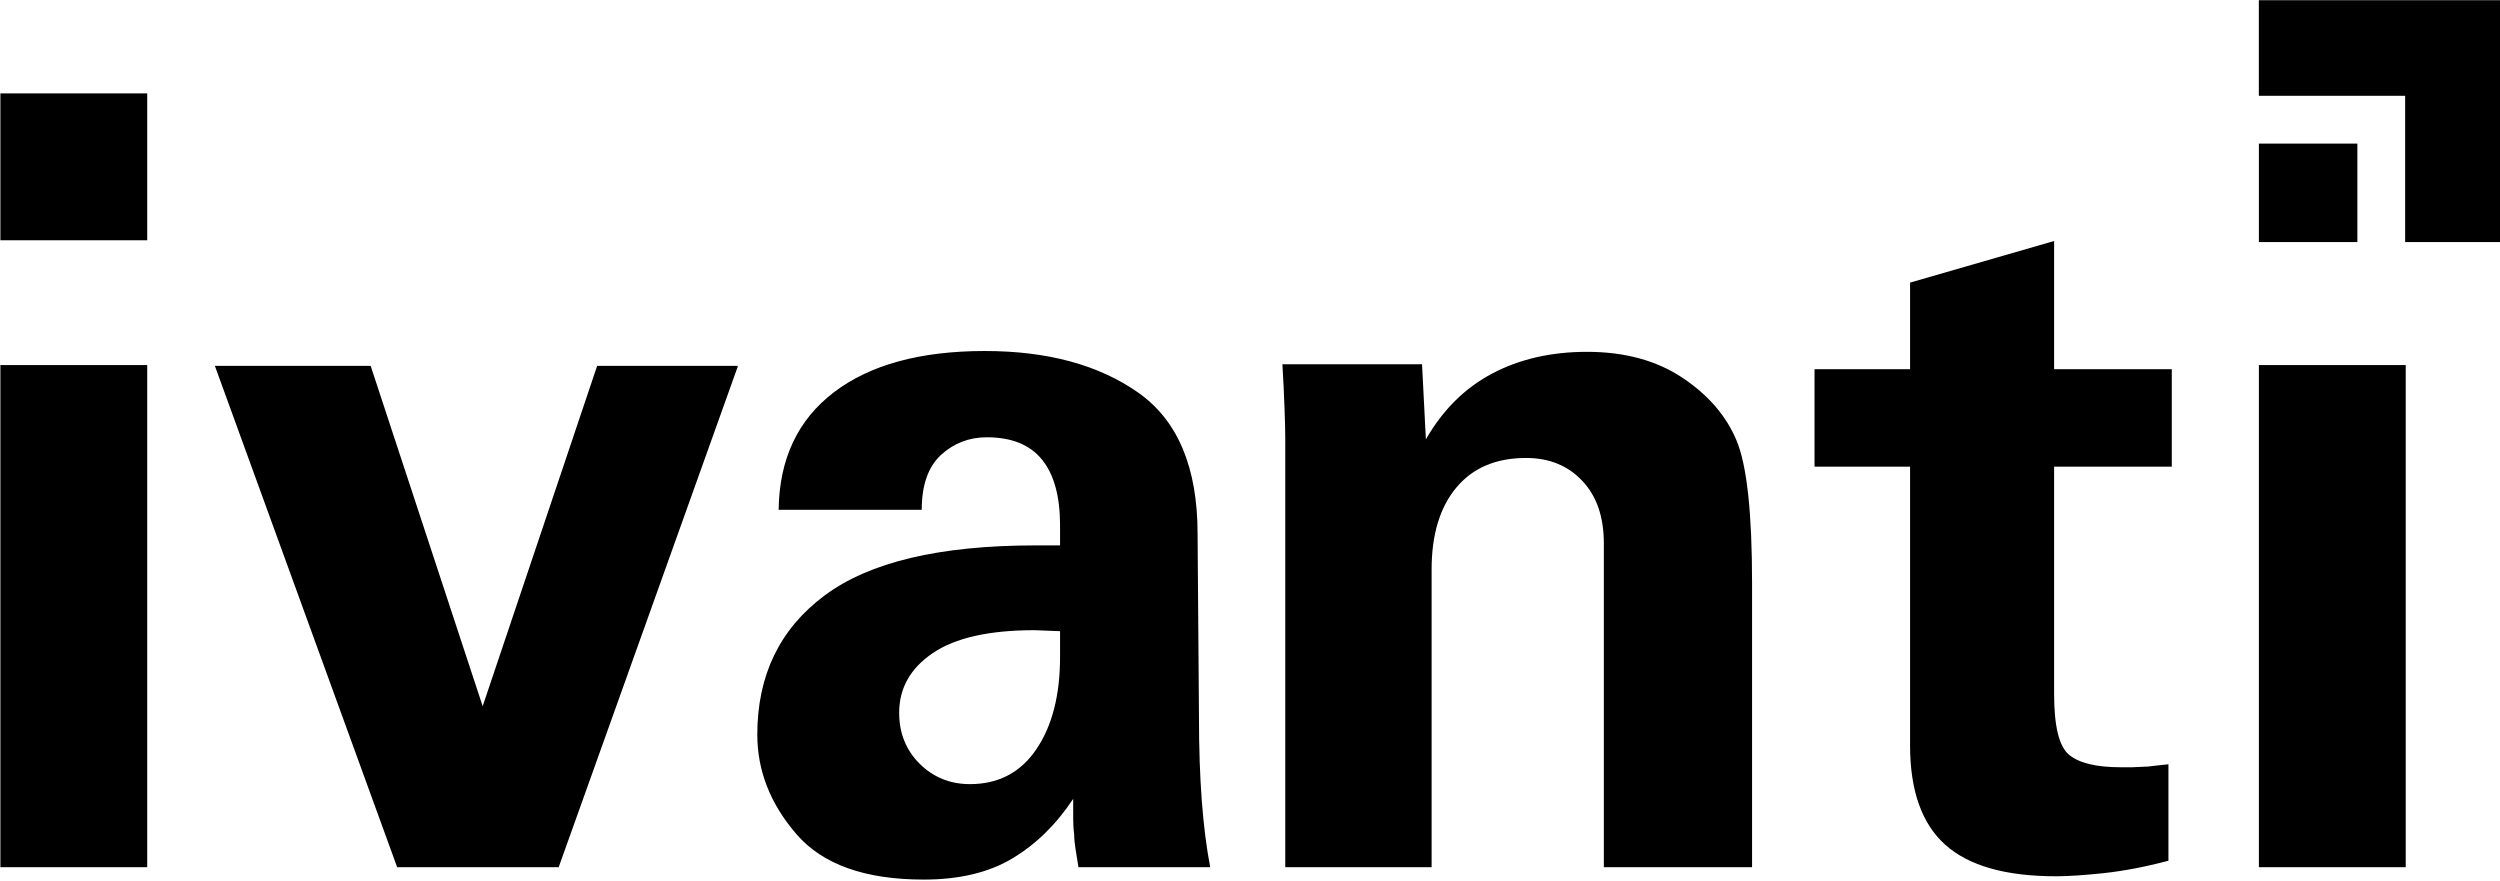 <?xml version="1.0" encoding="UTF-8" standalone="no"?>
<svg version="1.1" xmlns="http://www.w3.org/2000/svg" xmlns:xlink="http://www.w3.org/1999/xlink" width="863" height="304">
	<path id="dp_path001" transform="matrix(1,0,0,1,-2.003,-186.248)" fill="black" fill-rule="evenodd" d="M 711.084,313.697 L 751.704,313.697 L 751.704,347.336 L 711.084,347.336 L 711.084,425.832 C 711.084,436.968 712.804,443.964 716.271,446.82 C 719.737,449.675 725.657,451.103 734.029,451.103 L 738.145,451.103 L 741.783,450.932 C 742.995,450.932 744.319,450.817 745.756,450.589 L 750.548,450.075 L 750.548,483.369 C 742.487,485.512 735.073,486.911 728.251,487.653 C 721.429,488.367 715.904,488.739 711.732,488.739 C 694.34,488.739 681.599,485.112 673.508,477.859 C 665.419,470.605 661.359,459.184 661.359,443.564 L 661.359,347.336 L 628.377,347.336 L 628.377,313.697 L 661.359,313.697 L 661.359,283.804 L 711.084,269.443 Z M 336.837,456.928 C 346.695,456.928 354.341,452.901 359.78,444.849 C 365.217,436.797 367.937,426.203 367.937,413.011 L 367.937,404.131 L 359.129,403.788 C 343.493,403.788 331.796,406.415 324.036,411.669 C 316.275,416.923 312.395,423.805 312.395,432.285 C 312.395,439.309 314.747,445.192 319.448,449.875 C 324.177,454.559 329.955,456.928 336.837,456.928 Z M 606.816,485.597 L 555.648,485.597 L 555.648,373.805 C 555.648,364.64 553.159,357.444 548.184,352.219 C 543.236,346.964 536.763,344.337 528.819,344.337 C 518.445,344.337 510.415,347.735 504.733,354.56 C 499.051,361.356 496.196,370.779 496.196,382.829 L 496.196,485.597 L 445.679,485.597 L 445.679,337.569 C 445.679,335.343 445.593,331.887 445.423,327.204 C 445.255,322.521 445.027,317.439 444.688,311.984 L 492.889,311.984 L 494.217,337.912 C 500.069,327.719 507.703,320.151 517.144,315.183 C 526.585,310.185 537.499,307.701 549.852,307.701 C 562.885,307.701 573.881,310.7 582.815,316.668 C 591.748,322.636 597.996,329.888 601.529,338.484 C 605.063,347.079 606.816,363.44 606.816,387.54 Z M 415.407,370.493 L 415.888,433.913 C 415.888,454.987 417.191,472.205 419.768,485.597 L 374.281,485.597 L 373.291,479.401 C 372.979,477.516 372.809,475.775 372.809,474.232 C 372.581,472.661 372.469,470.863 372.469,468.864 L 372.469,462.011 C 366.605,470.863 359.611,477.716 351.48,482.571 C 343.352,487.453 333.128,489.88 320.864,489.88 C 300.612,489.88 285.969,484.655 276.963,474.232 C 267.927,463.781 263.424,452.331 263.424,439.824 C 263.424,419.379 271.157,403.388 286.592,391.852 C 302.056,380.288 326.331,374.52 359.468,374.52 L 367.937,374.52 L 367.937,367.667 C 367.937,357.615 365.869,350.02 361.707,344.908 C 357.541,339.768 351.197,337.199 342.645,337.199 C 336.555,337.199 331.287,339.225 326.839,343.28 C 322.421,347.364 320.184,353.675 320.184,362.241 L 270.788,362.241 C 271.013,344.737 277.36,331.231 289.821,321.693 C 302.284,312.184 319.647,307.416 341.936,307.416 C 363.66,307.416 381.335,312.213 394.957,321.808 C 408.581,331.401 415.407,347.621 415.407,370.493 Z M 129.959,312.556 L 168.621,430.029 L 208.133,312.556 L 256.759,312.556 L 194.859,485.597 L 139.1,485.597 L 76.18,312.556 Z M 832.456,312.271 L 832.456,485.597 L 781.771,485.597 L 781.771,312.271 Z M 52.824,312.271 L 52.824,485.597 L 2.139,485.597 L 2.139,312.271 Z M 781.771,235.821 L 815.769,235.821 L 815.769,269.82 L 781.771,269.82 Z M 2.14,218.5 L 52.819,218.5 L 52.819,269.179 L 2.14,269.179 Z M 781.753,219.32 L 781.753,186.317 L 865.252,186.317 L 865.252,269.816 L 832.259,269.816 L 832.259,219.32 Z "/>
</svg>